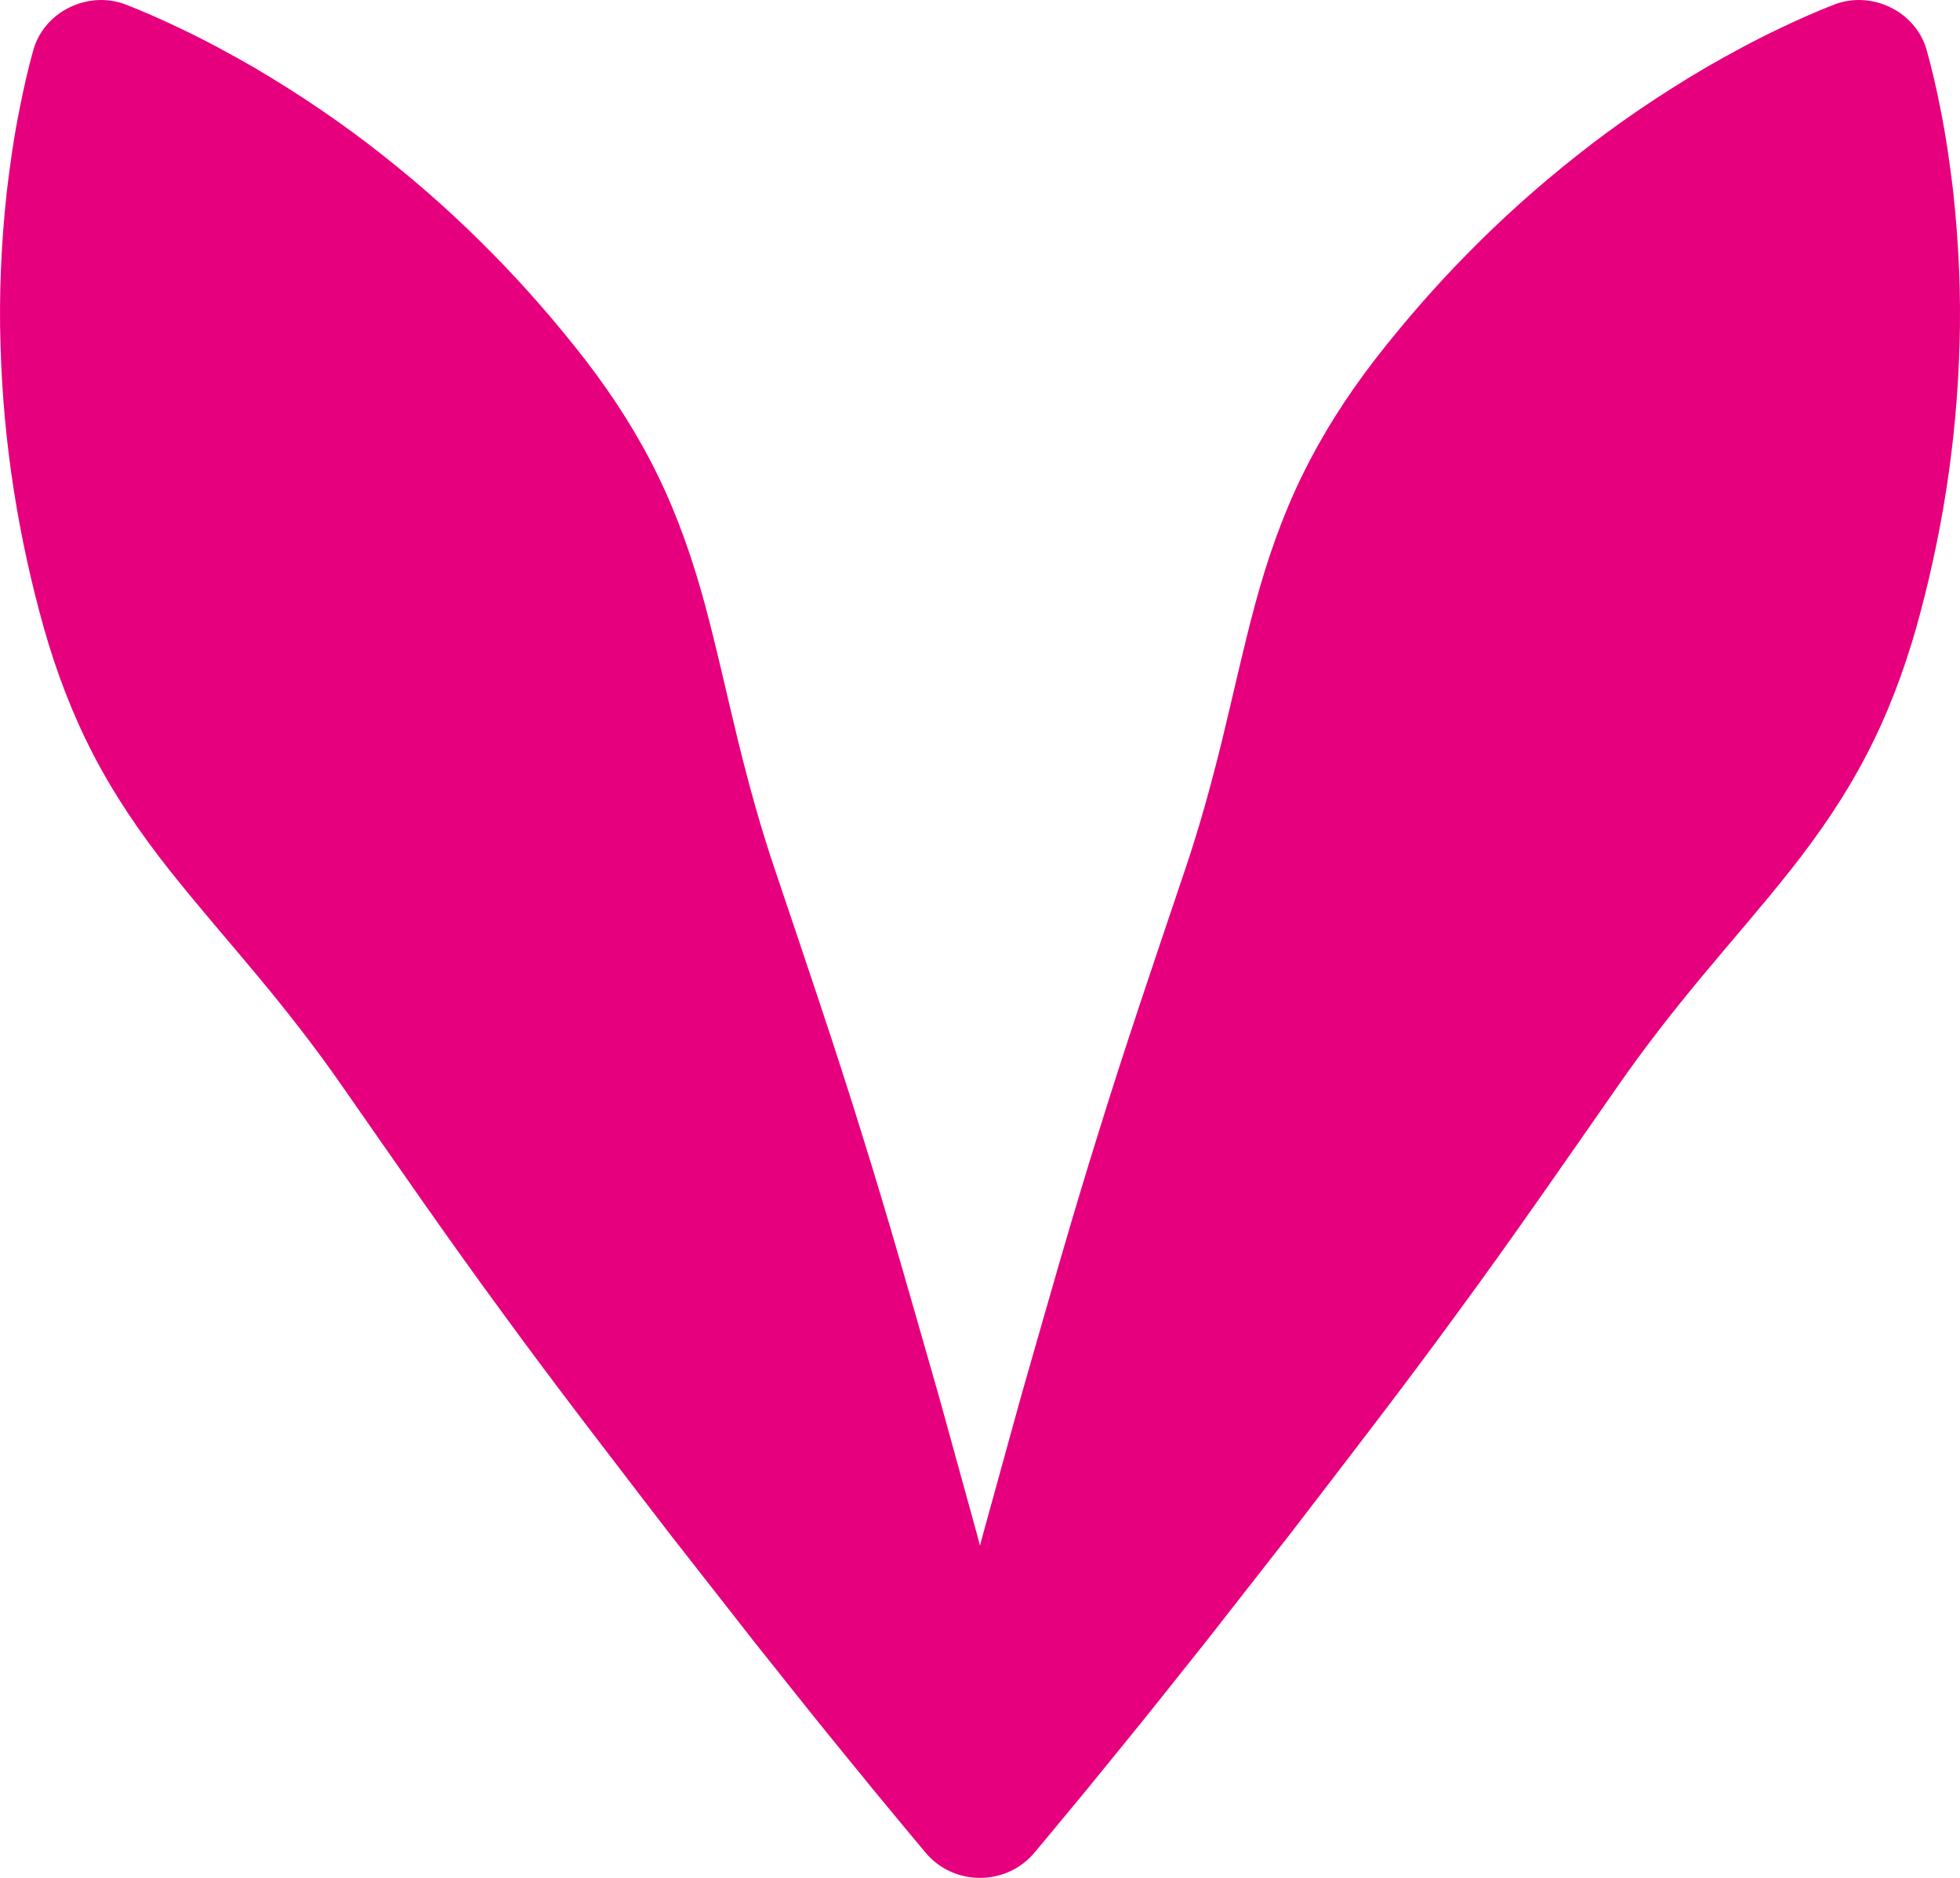 <?xml version="1.0" encoding="UTF-8"?> <svg xmlns="http://www.w3.org/2000/svg" width="48" height="46" viewBox="0 0 48 46" fill="none"> <path d="M47.83 4.661C47.749 4.002 47.657 3.336 47.517 2.645C47.425 2.182 47.32 1.712 47.184 1.226C47.057 0.773 46.733 0.396 46.305 0.185C45.872 -0.03 45.364 -0.062 44.912 0.114C44.446 0.296 44.009 0.493 43.585 0.696C42.944 0.999 42.351 1.325 41.772 1.657C40.628 2.331 39.574 3.049 38.614 3.813C36.683 5.336 35.065 7.014 33.674 8.805C32.983 9.702 32.379 10.644 31.893 11.643C31.404 12.641 31.036 13.7 30.74 14.793C30.444 15.887 30.203 17.008 29.933 18.114C29.662 19.22 29.361 20.311 28.999 21.372C28.284 23.498 27.558 25.619 26.894 27.771C26.221 29.918 25.61 32.096 24.988 34.267L24.085 37.542C24.057 37.648 24.028 37.754 23.999 37.861C23.971 37.754 23.943 37.648 23.915 37.542L23.012 34.267C22.389 32.096 21.779 29.918 21.106 27.771C20.441 25.619 19.715 23.498 19.001 21.372C18.639 20.311 18.338 19.22 18.067 18.114C17.797 17.008 17.555 15.887 17.26 14.793C16.963 13.7 16.596 12.641 16.108 11.643C15.621 10.644 15.018 9.702 14.326 8.805C12.935 7.014 11.317 5.336 9.386 3.813C8.425 3.049 7.371 2.331 6.229 1.657C5.648 1.325 5.056 0.999 4.415 0.696C3.991 0.493 3.555 0.296 3.087 0.114C2.636 -0.062 2.128 -0.03 1.695 0.185C1.267 0.396 0.942 0.773 0.816 1.226C0.68 1.712 0.576 2.182 0.484 2.645C0.343 3.336 0.25 4.002 0.17 4.661C0.027 5.973 -0.027 7.24 0.013 8.462C0.082 10.907 0.463 13.2 1.073 15.379C1.381 16.465 1.778 17.509 2.291 18.495C2.802 19.482 3.435 20.409 4.139 21.3C4.844 22.191 5.602 23.055 6.332 23.934C7.061 24.813 7.76 25.707 8.398 26.631C9.684 28.474 10.957 30.323 12.293 32.141C13.62 33.964 15.009 35.756 16.386 37.553L18.484 40.234C19.196 41.122 19.895 42.016 20.618 42.897C21.15 43.555 21.689 44.209 22.232 44.861C22.377 45.035 22.522 45.209 22.668 45.383C23.357 46.206 24.643 46.206 25.333 45.383C25.478 45.209 25.624 45.035 25.768 44.861C26.312 44.209 26.85 43.555 27.381 42.897C28.105 42.016 28.805 41.122 29.516 40.234L31.613 37.553C32.991 35.756 34.38 33.964 35.707 32.141C37.043 30.323 38.316 28.474 39.602 26.631C40.241 25.707 40.939 24.813 41.668 23.934C42.398 23.055 43.157 22.191 43.861 21.3C44.564 20.409 45.197 19.482 45.708 18.495C46.223 17.509 46.618 16.465 46.928 15.379C47.537 13.2 47.918 10.907 47.988 8.462C48.027 7.24 47.973 5.973 47.83 4.661Z" fill="#E6007E"></path> </svg> 